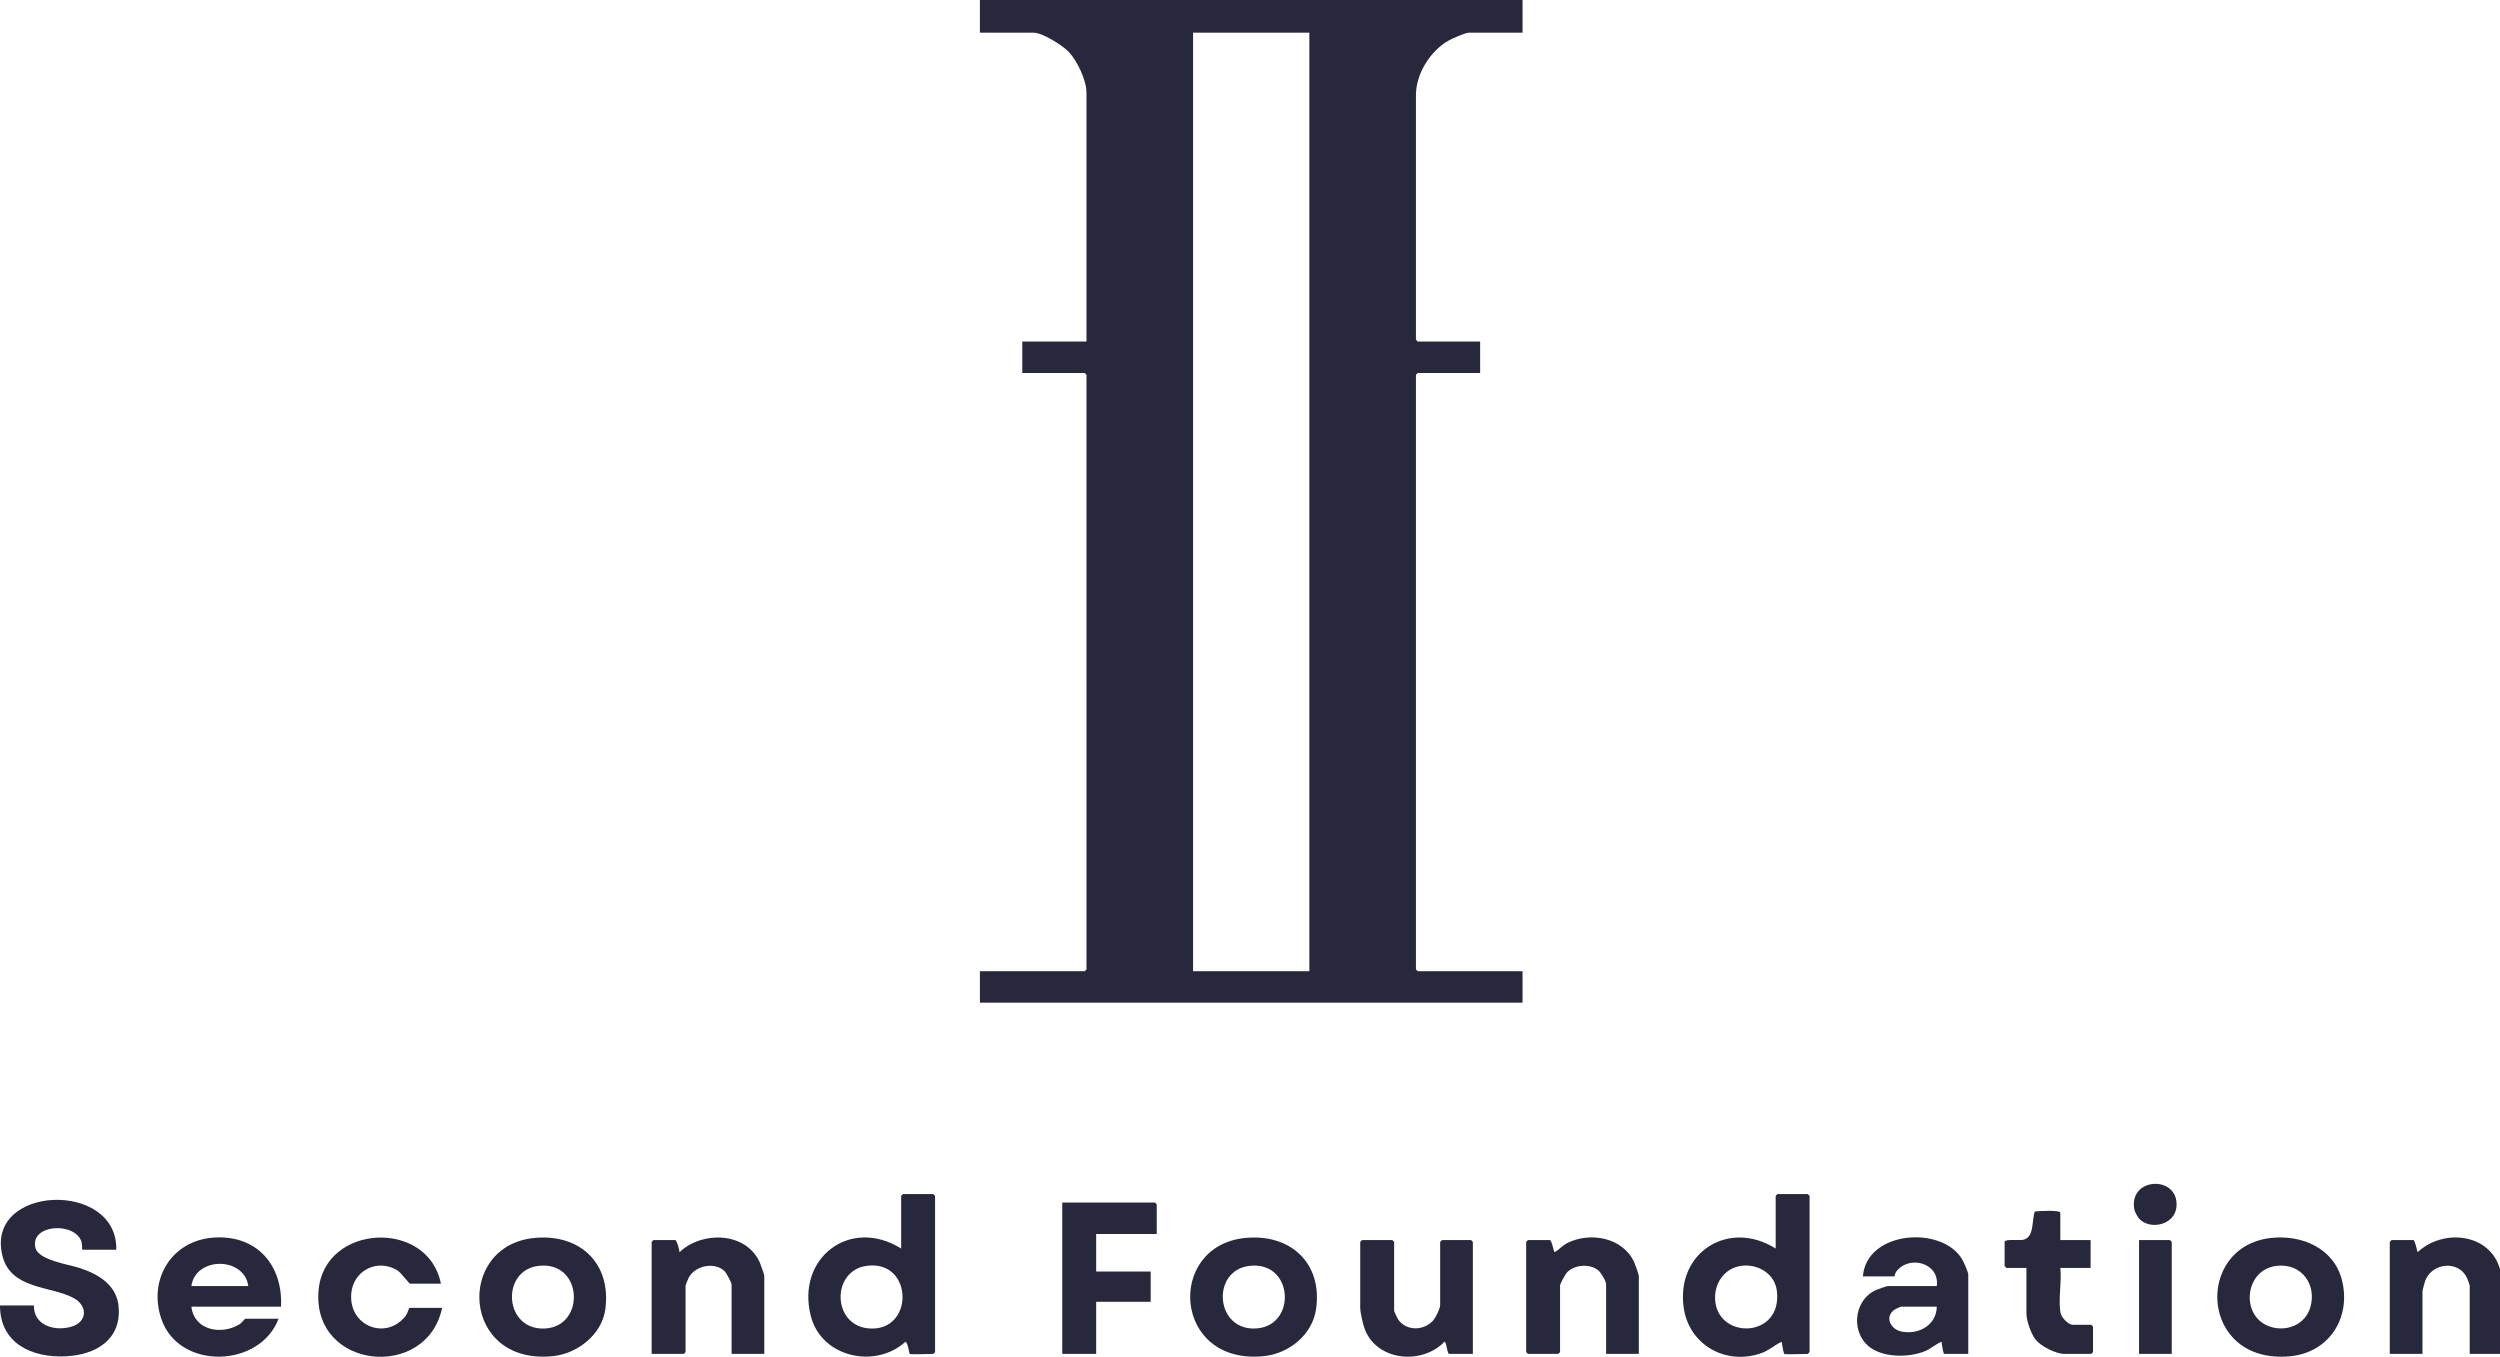<?xml version="1.0" encoding="UTF-8"?><svg id="b" xmlns="http://www.w3.org/2000/svg" width="650" height="352.775" viewBox="0 0 650 352.775"><defs><style>.d{fill:#28283c;}</style></defs><g id="c"><path class="d" d="M395.858,0v8.501h-14.014c-.807,0-4.308,1.539-5.202,2.041-4.759,2.675-8.498,8.627-8.498,14.174v63.601c0,.033.439.472.472.472h16.219v8.186h-16.219c-.033,0-.472.439-.472.472v154.595c0,.033.439.472.472.472h27.241v8.186h-141.085v-8.186h27.241c.033,0,.472-.439.472-.472V97.449c0-.033-.439-.472-.472-.472h-16.219v-8.186h16.691V24.087c0-3.224-2.381-8.199-4.563-10.551-1.584-1.707-6.894-5.035-9.136-5.035h-14.014V0h141.085ZM340.431,8.501h-30.233v244.015h30.233V8.501Z"/><path class="d" d="M650,329.971v22.04h-7.873v-17.789c0-.138-.534-1.56-.664-1.855-2.122-4.821-9.169-4.1-10.923.661-.165.447-.695,2.451-.695,2.768v16.215h-8.503v-29.124c0-.033.439-.472.472-.472h5.669c.405,0,.9,2.649,1.106,3.148,6.552-6.148,18.706-5.025,21.411,4.409Z"/><path class="d" d="M236.507,352.011c-.127-.11-.39-2.829-1.102-3.142-7.861,7.133-21.8,4.033-24.571-6.611-3.945-15.155,10.179-25.939,23.469-17.639v-13.696c0-.033.439-.472.472-.472h7.873c.033,0,.472.439.472.472v40.617c0,.033-.439.472-.472.472-.879,0-5.909.201-6.141,0ZM225.407,329.109c-9.266,1.21-9.09,15.296.267,16.255,12.099,1.239,11.944-17.849-.267-16.255Z"/><path class="d" d="M463.881,352.011c-.121-.105-.615-2.707-.632-3.147-1.8.796-3.253,2.2-5.135,2.892-9.238,3.398-19.036-2.001-20.369-11.87-1.949-14.428,11.844-22.901,23.931-15.268v-13.696c0-.033.439-.472.472-.472h7.873c.033,0,.472.439.472.472v40.617c0,.033-.439.472-.472.472-.88,0-5.91.202-6.141,0ZM452.781,329.109c-4.533.592-7.252,4.733-6.817,9.172.997,10.179,17.633,9.582,16-2.773-.581-4.397-4.951-6.951-9.183-6.399Z"/><path class="d" d="M30.233,324.934h-8.818c-.107,0-.008-1.426-.242-2.121-1.751-5.196-13.381-4.543-11.973,1.583.751,3.264,8.668,4.345,11.433,5.255,4.998,1.646,9.787,4.437,10.223,10.242.644,8.573-6.101,12.356-13.696,12.745C8.349,353.09-.022,349.317,0,339.417h8.818c-.111,5.229,5.469,6.813,9.768,5.515,4.199-1.267,4.245-5.465.524-7.461-5.889-3.159-16.22-2.19-18.446-10.84-4.779-18.569,29.998-19.933,29.568-1.697Z"/><path class="d" d="M73.062,339.732h-23.304c.711,6.198,7.828,7.48,12.577,4.545.372-.23,1.329-1.397,1.437-1.397h8.66c-4.88,12.832-25.894,13.42-30.471.081-3.523-10.269,2.635-20.447,13.61-21.189,11.169-.755,18.018,7.126,17.49,17.959ZM64.559,334.379c-1.066-7.705-13.734-7.706-14.801,0h14.801Z"/><path class="d" d="M511.749,352.011h-6.298c-.161,0-.641-2.738-.632-3.147-1.589.605-2.706,1.774-4.325,2.442-3.945,1.627-10.037,1.687-13.724-.612-5.655-3.525-5.114-12.476.971-15.287.384-.177,2.862-1.028,3.065-1.028h12.754c.807-6.033-7.19-8.191-10.538-3.761-.33.437-.418,1.242-.484,1.242h-8.188c.955-11.906,20.501-13.261,25.767-4.509.42.698,1.631,3.397,1.631,4.037v20.623ZM503.561,339.732h-9.29c-.084,0-1.33.554-1.528.677-2.838,1.761-1.365,5.179,1.667,5.796,4.426.901,9.093-1.684,9.151-6.473Z"/><path class="d" d="M590.409,321.872c8.004-.91,16.381,2.634,18.49,10.936,2.484,9.779-3.334,18.909-13.543,19.828-23.472,2.113-24.945-28.49-4.947-30.764ZM591.985,329.117c-8.61.963-9.59,13.44-1.574,15.879,4.241,1.291,8.922-.62,10.246-5.008,1.813-6.007-2.272-11.587-8.672-10.871Z"/><path class="d" d="M138.816,321.877c11.85-1.215,20.207,6.492,18.564,18.56-.896,6.579-7.282,11.525-13.656,12.165-23.769,2.388-25.282-28.636-4.908-30.725ZM140.071,329.117c-9.985,1.118-9.091,17.003,1.795,16.283,10.41-.688,9.692-17.569-1.795-16.283Z"/><path class="d" d="M323.675,321.877c11.761-1.206,20.24,6.47,18.504,18.5-.963,6.674-7.068,11.569-13.596,12.225-23.687,2.379-25.453-28.618-4.908-30.725ZM324.93,329.117c-10.286,1.151-8.954,17.382,2.084,16.247,10.173-1.046,9.203-17.51-2.084-16.247Z"/><path class="d" d="M300.751,320.84h-15.746v9.761h14.172v7.871h-14.172v13.539h-8.818v-39.357h24.092c.033,0,.472.439.472.472v7.714Z"/><path class="d" d="M198.716,352.011h-8.503v-18.104c0-.381-1.341-2.908-1.731-3.307-2.553-2.614-7.729-1.617-9.419,1.606-.14.268-.818,1.907-.818,2.016v17.317c0,.033-.439.472-.472.472h-8.345v-29.124c0-.033.439-.472.472-.472h5.669c.387,0,1.119,2.614,1.106,3.148,5.84-5.557,17.229-5.327,20.842,2.616.22.483,1.199,3.233,1.199,3.524v20.308Z"/><path class="d" d="M426.09,352.011h-8.503v-18.104c0-.835-1.34-3.049-2.043-3.625-2.169-1.777-6.085-1.489-8.046.465-.462.46-1.878,3.005-1.878,3.475v17.317c0,.033-.439.472-.472.472h-7.873c-.033,0-.472-.439-.472-.472v-28.652c0-.033.439-.472.472-.472h5.669c.529,0,1.039,3.156,1.263,3.152,1.206-.696,1.991-1.72,3.291-2.377,5.95-3.007,14.475-1.428,17.394,4.99.22.483,1.199,3.233,1.199,3.524v20.308Z"/><path class="d" d="M382.946,352.011h-6.141c-.599,0-.663-3.155-1.26-3.142-5.996,6.198-17.933,4.956-20.857-3.713-.342-1.014-1.03-4.005-1.03-4.952v-17.317c0-.033.439-.472.472-.472h7.873c.033,0,.472.439.472.472v17.947c0,.139.816,1.879.996,2.153,2.092,3.193,6.884,3.074,9.246.215.636-.769,1.725-3.023,1.725-3.943v-16.373c0-.033.439-.472.472-.472h7.558c.033,0,.472.439.472.472v29.124Z"/><path class="d" d="M114.632,333.75h-8.031c-.245,0-2.281-2.871-3.399-3.529-5.201-3.063-11.448.187-11.885,6.193-.62,8.512,9.219,12.157,14.18,5.679.463-.605.834-2.046.946-2.046h8.503c-3.94,18.998-33.878,16.099-32.117-4.56,1.479-17.348,28.507-18.598,31.802-1.737Z"/><path class="d" d="M535.683,322.415h7.873v7.242h-7.873c.423,3.492-.602,8.426.072,11.735.248,1.218,2.022,3.063,3.235,3.063h4.724c.033,0,.472.439.472.472v6.612c0,.033-.439.472-.472.472h-6.928c-2.272,0-6.144-1.935-7.566-3.771-1.178-1.52-2.354-4.897-2.354-6.777v-11.807h-5.196c-.033,0-.472-.439-.472-.472v-6.297c0-.781,3.755-.383,4.545-.492,3.326-.463,2.426-5.003,3.307-7.4.847-.142,6.634-.461,6.634.336v7.084Z"/><path class="d" d="M564.656,352.011h-8.503v-29.597h8.031c.033,0,.472.439.472.472v29.124Z"/><path class="d" d="M556.259,316.956c-.348-.348-1.193-1.847-1.294-2.327-1.819-8.619,11.589-9.251,10.924-.916-.375,4.7-6.666,6.206-9.63,3.242Z"/></g></svg>